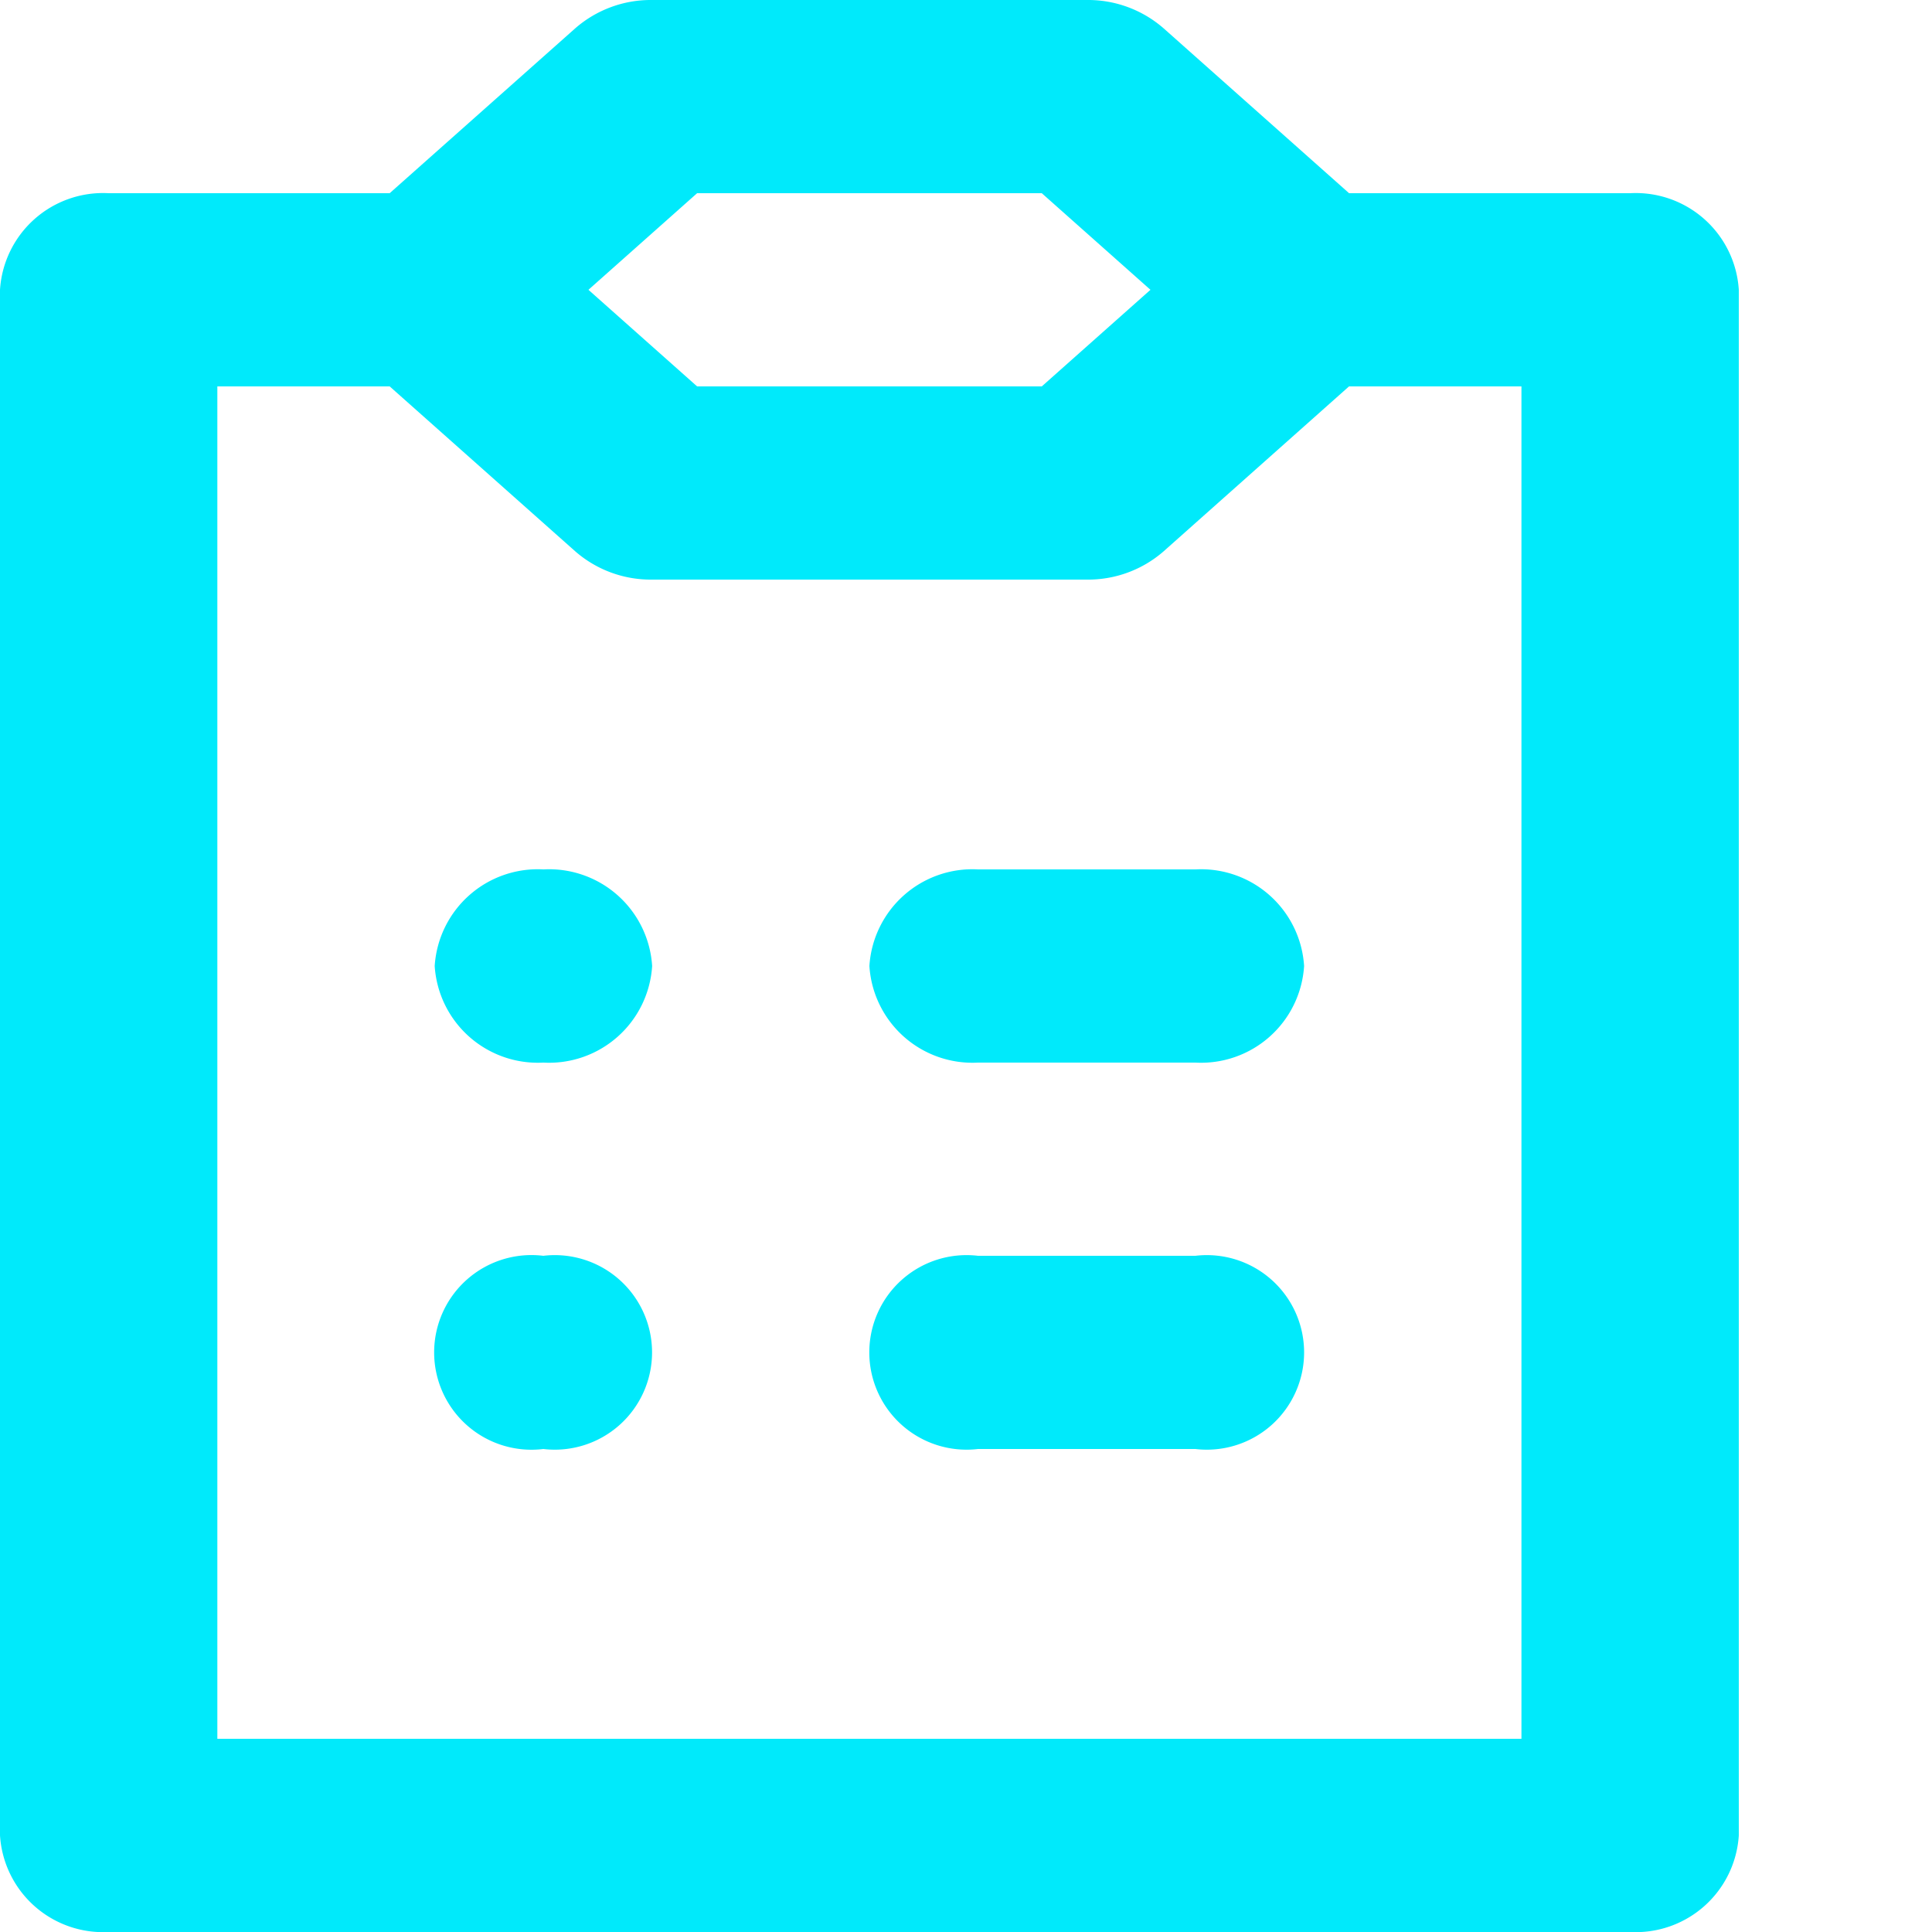 <svg id="checklist_alternate" data-name="checklist alternate" xmlns="http://www.w3.org/2000/svg" xmlns:xlink="http://www.w3.org/1999/xlink" width="40" height="40" viewBox="0 0 40 40">
  <defs>
    <clipPath id="clip-path">
      <path id="Icon" d="M33.75,40H2.25A2.138,2.138,0,0,1,0,38V6A2.138,2.138,0,0,1,2.25,4H8.068L11.909.587A2.378,2.378,0,0,1,13.5,0h9a2.378,2.378,0,0,1,1.592.587L27.931,4h5.82A2.138,2.138,0,0,1,36,6V38A2.138,2.138,0,0,1,33.75,40ZM4.5,8V36h27V8h-3.57l-3.839,3.415A2.378,2.378,0,0,1,22.5,12h-9a2.378,2.378,0,0,1-1.592-.587L8.068,8Zm9.933-4h0l-2.25,2,2.25,2h7.136l2.25-2-2.25-2H14.432ZM24.749,30h-4.5a2.014,2.014,0,1,1,0-4h4.5a2.014,2.014,0,1,1,0,4Zm-13.5,0a2.015,2.015,0,1,1,0-4,2.014,2.014,0,1,1,0,4Zm13.5-8h-4.5A2.138,2.138,0,0,1,18,20a2.138,2.138,0,0,1,2.25-2h4.5A2.138,2.138,0,0,1,27,20,2.138,2.138,0,0,1,24.749,22Zm-13.5,0A2.139,2.139,0,0,1,9,20a2.139,2.139,0,0,1,2.252-2,2.138,2.138,0,0,1,2.25,2A2.138,2.138,0,0,1,11.251,22Z" fill="#31373d"/>
    </clipPath>
  </defs>
  <rect id="Monotone_background" data-name="Monotone background" width="40" height="40" fill="rgba(0,0,0,0)"/>
  <path id="Icon-2" data-name="Icon" d="M33.75,40H2.25A2.138,2.138,0,0,1,0,38V6A2.138,2.138,0,0,1,2.25,4H8.068L11.909.587A2.378,2.378,0,0,1,13.5,0h9a2.378,2.378,0,0,1,1.592.587L27.931,4h5.82A2.138,2.138,0,0,1,36,6V38A2.138,2.138,0,0,1,33.75,40ZM4.5,8V36h27V8h-3.57l-3.839,3.415A2.378,2.378,0,0,1,22.5,12h-9a2.378,2.378,0,0,1-1.592-.587L8.068,8Zm9.933-4h0l-2.25,2,2.25,2h7.136l2.25-2-2.25-2H14.432ZM24.749,30h-4.5a2.014,2.014,0,1,1,0-4h4.5a2.014,2.014,0,1,1,0,4Zm-13.5,0a2.015,2.015,0,1,1,0-4,2.014,2.014,0,1,1,0,4Zm13.5-8h-4.5A2.138,2.138,0,0,1,18,20a2.138,2.138,0,0,1,2.25-2h4.5A2.138,2.138,0,0,1,27,20,2.138,2.138,0,0,1,24.749,22Zm-13.5,0A2.139,2.139,0,0,1,9,20a2.139,2.139,0,0,1,2.252-2,2.138,2.138,0,0,1,2.25,2A2.138,2.138,0,0,1,11.251,22Z" fill="#00eafb"/>
</svg>
